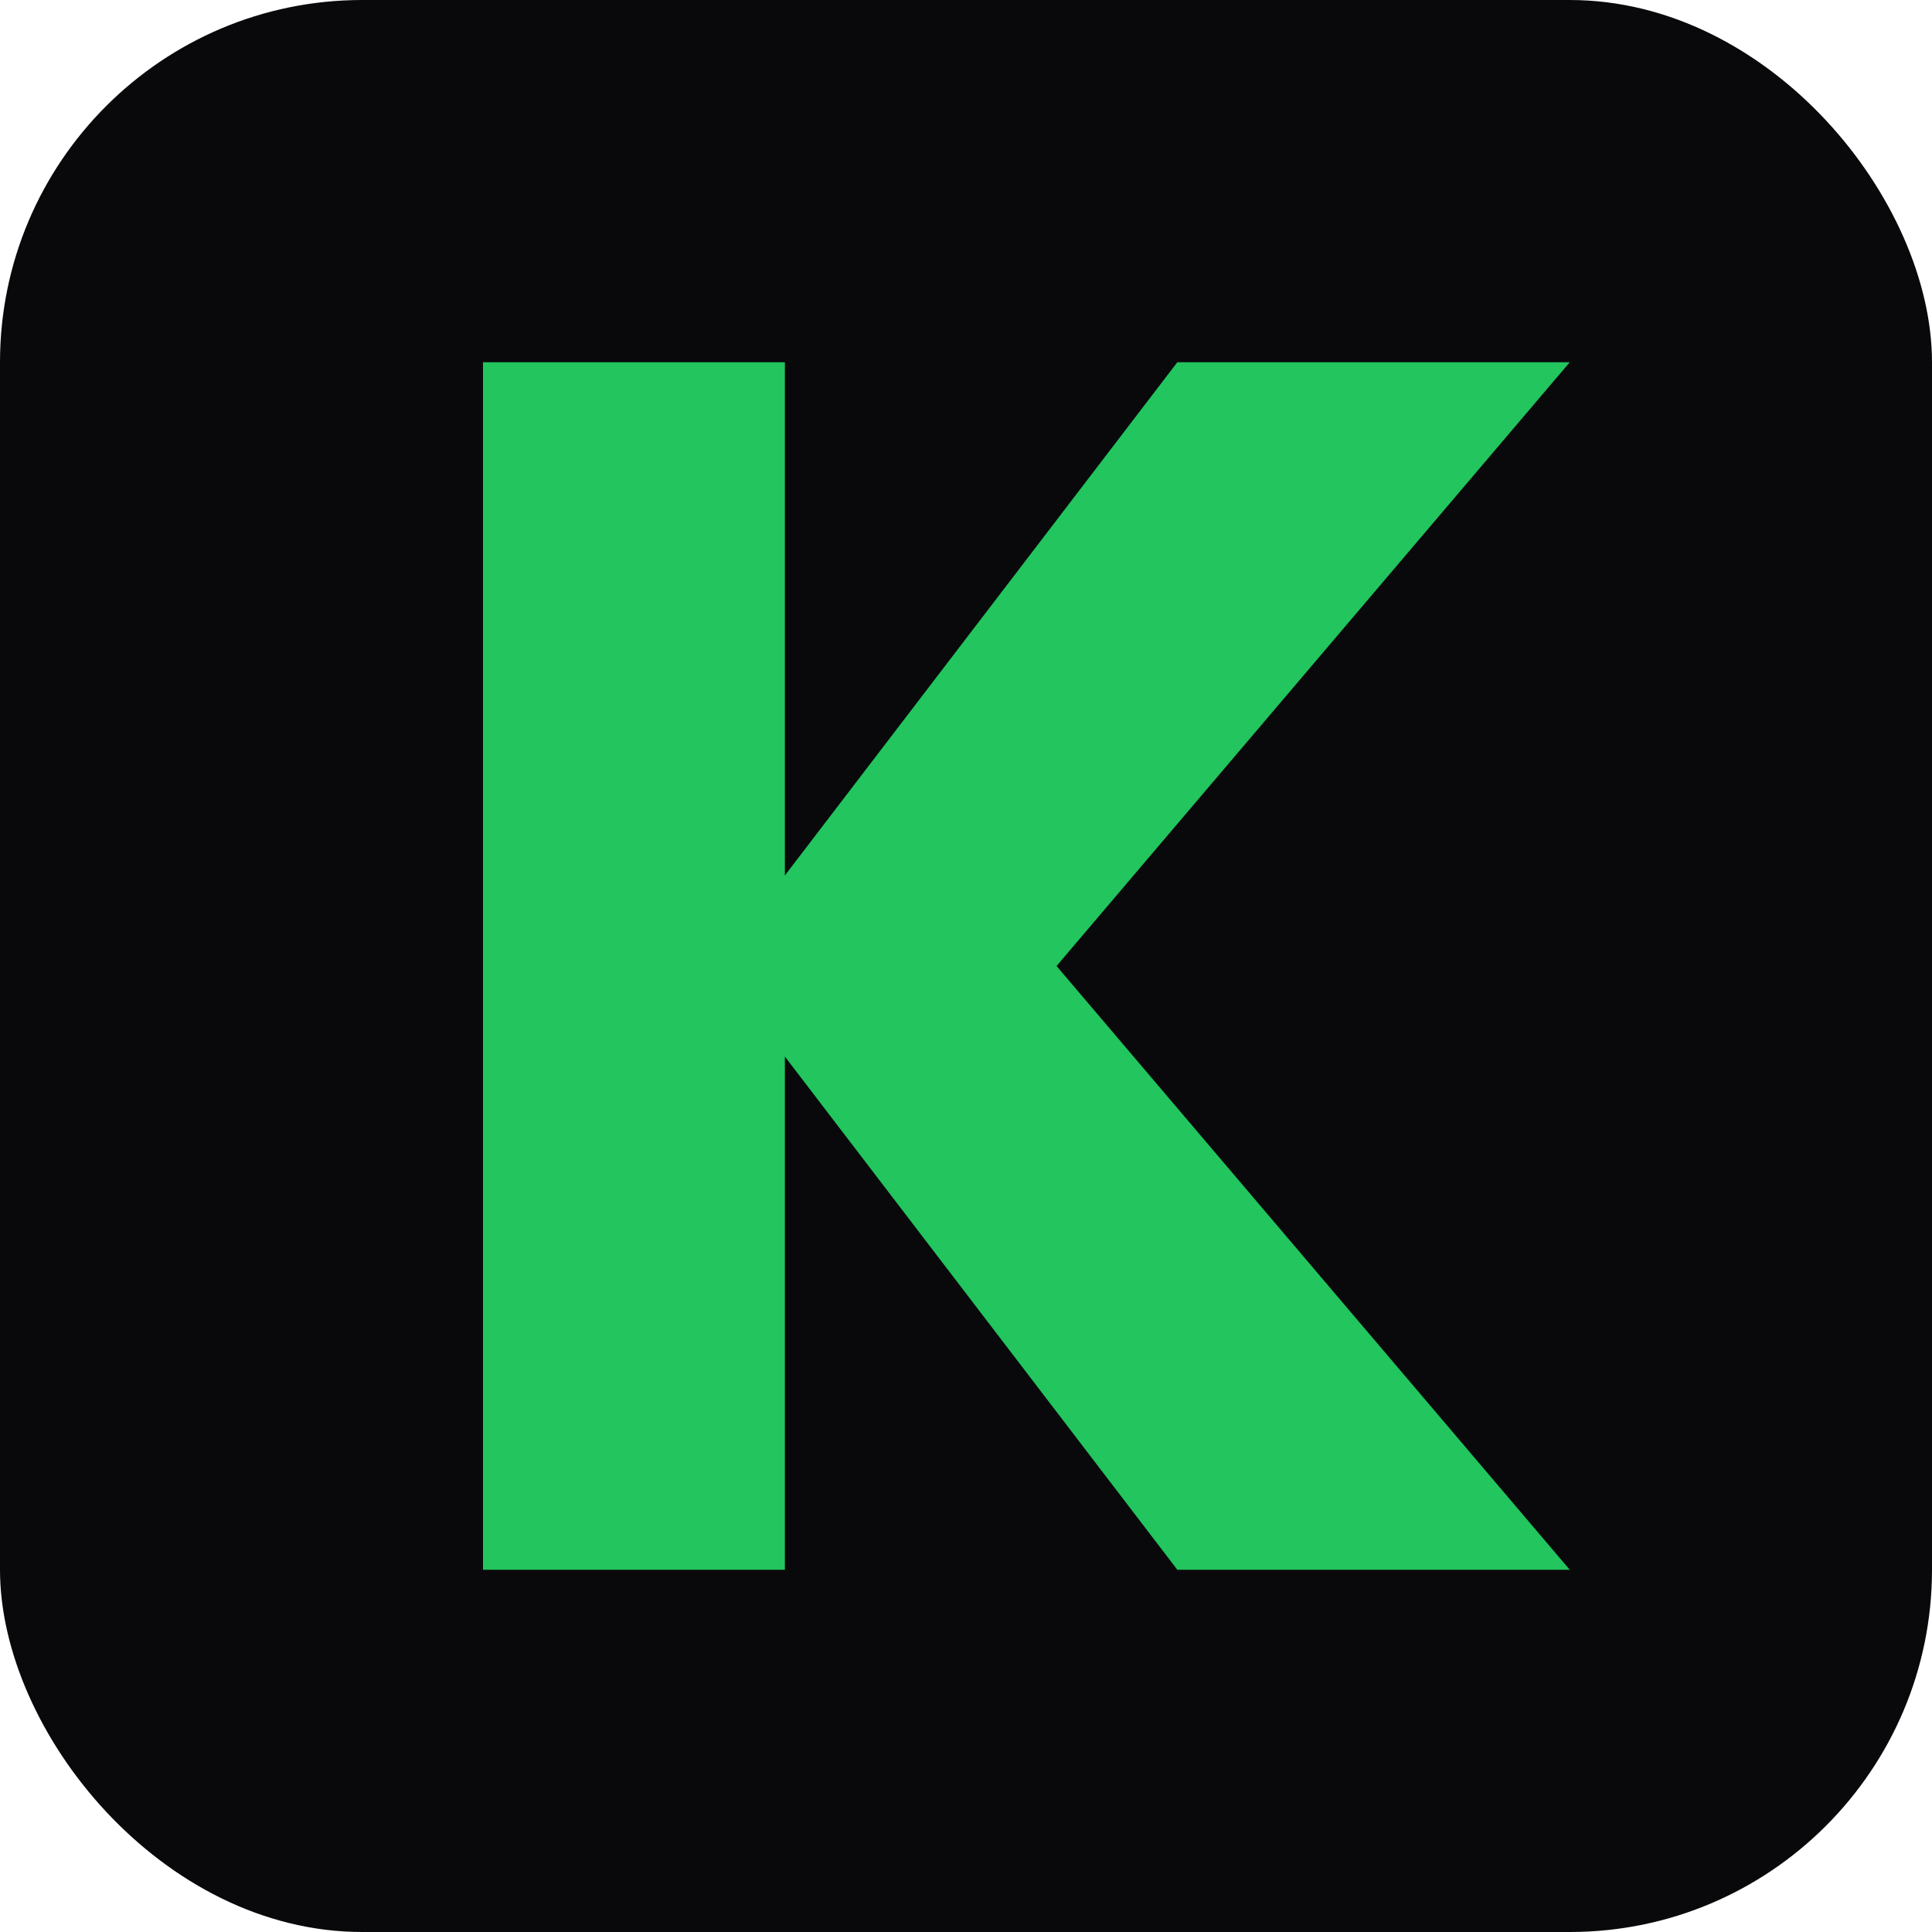 <svg xmlns="http://www.w3.org/2000/svg" viewBox="0 0 32 32">
  <rect width="32" height="32" rx="6" fill="#09090b"/>
  <path d="M8 6h5v8.5L19.5 6H26l-8.5 10L26 26h-6.5L13 17.5V26H8V6z" fill="#22c55e"/>
</svg>
